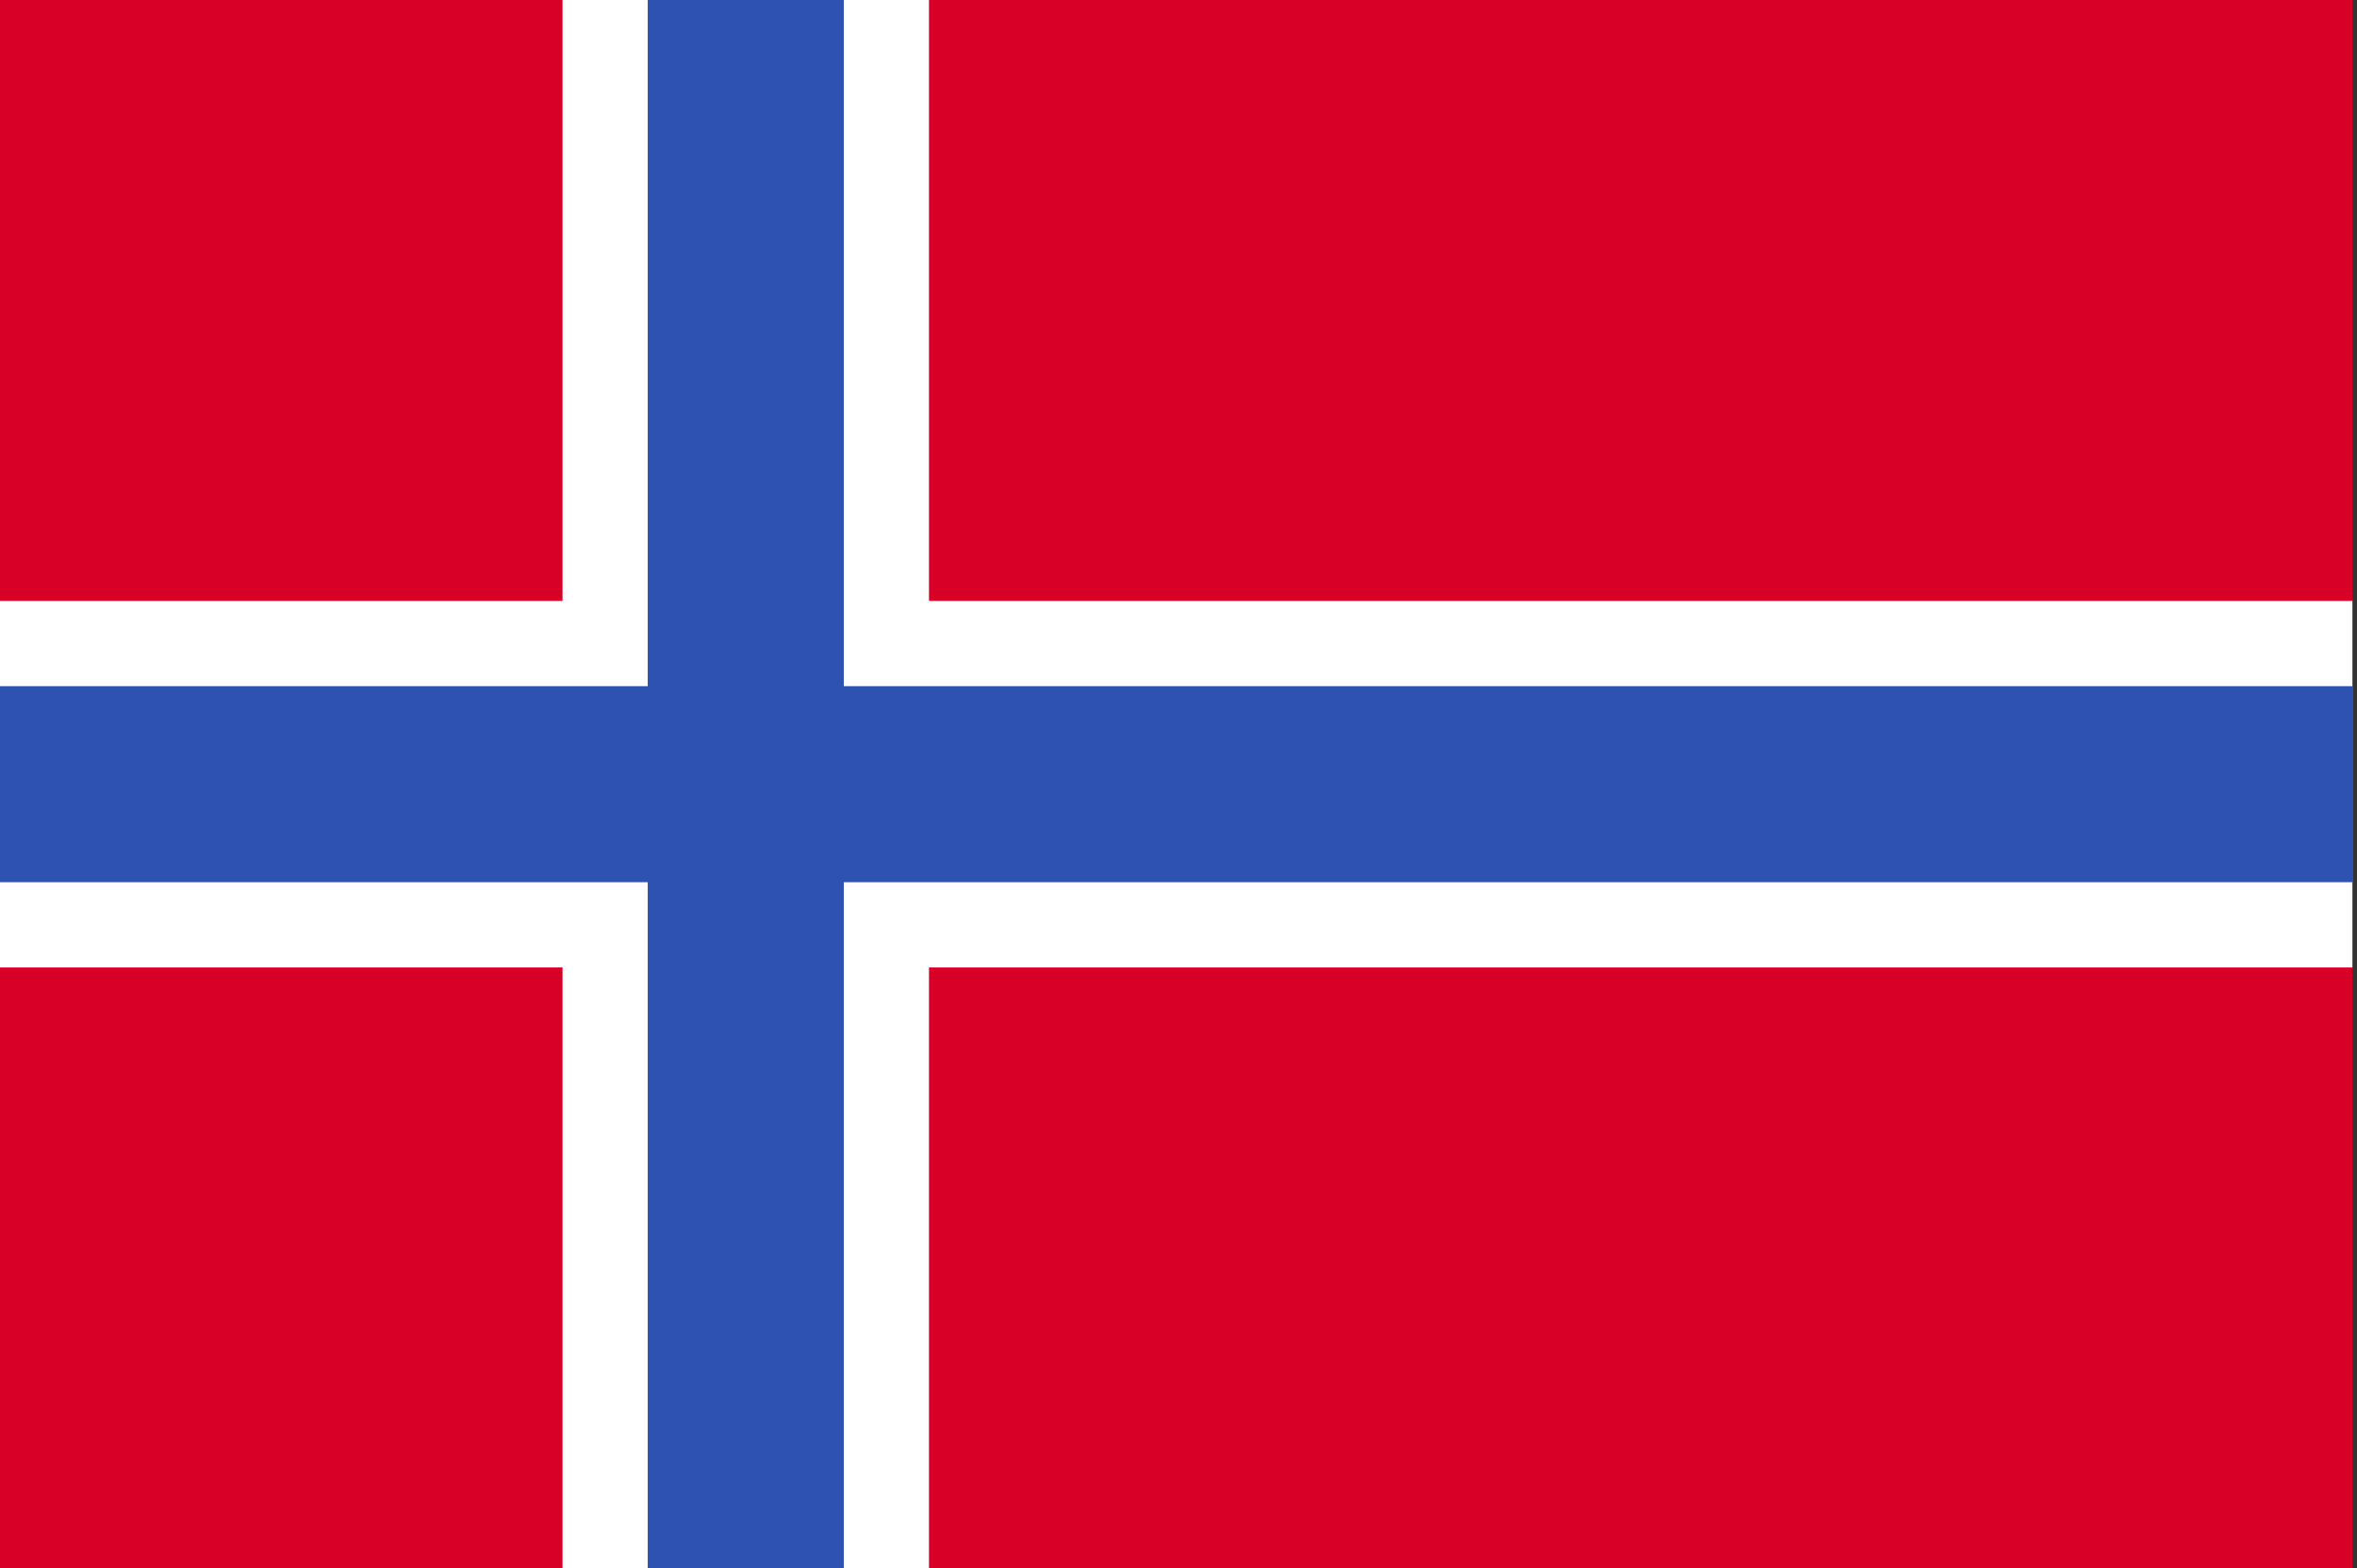 <svg width="257" height="171" viewBox="0 0 257 171" fill="none" xmlns="http://www.w3.org/2000/svg">
<rect x="0" y="0" width="257" height="171" fill="#333333" stroke="none"/>
<g clip-path="url(#clip0_194_1790)">
<path d="M0 0.001H256.5V171.003H0V0.001Z" fill="#D80027"/>
<path d="M256.5 105.481H101.295V171H61.337V105.481H0V65.517H61.337V-0.001H101.295V65.517H256.5V96.186V105.481Z" fill="white"/>
<path d="M256.5 74.813V96.186H92.005V171H70.627V96.186H0V74.813H70.627V-0.001H92.005V74.813H256.5Z" fill="#2E52B2"/>
</g>
<defs>
<clipPath id="clip0_194_1790">
<rect width="256.5" height="171" fill="white"/>
</clipPath>
</defs>
</svg>
